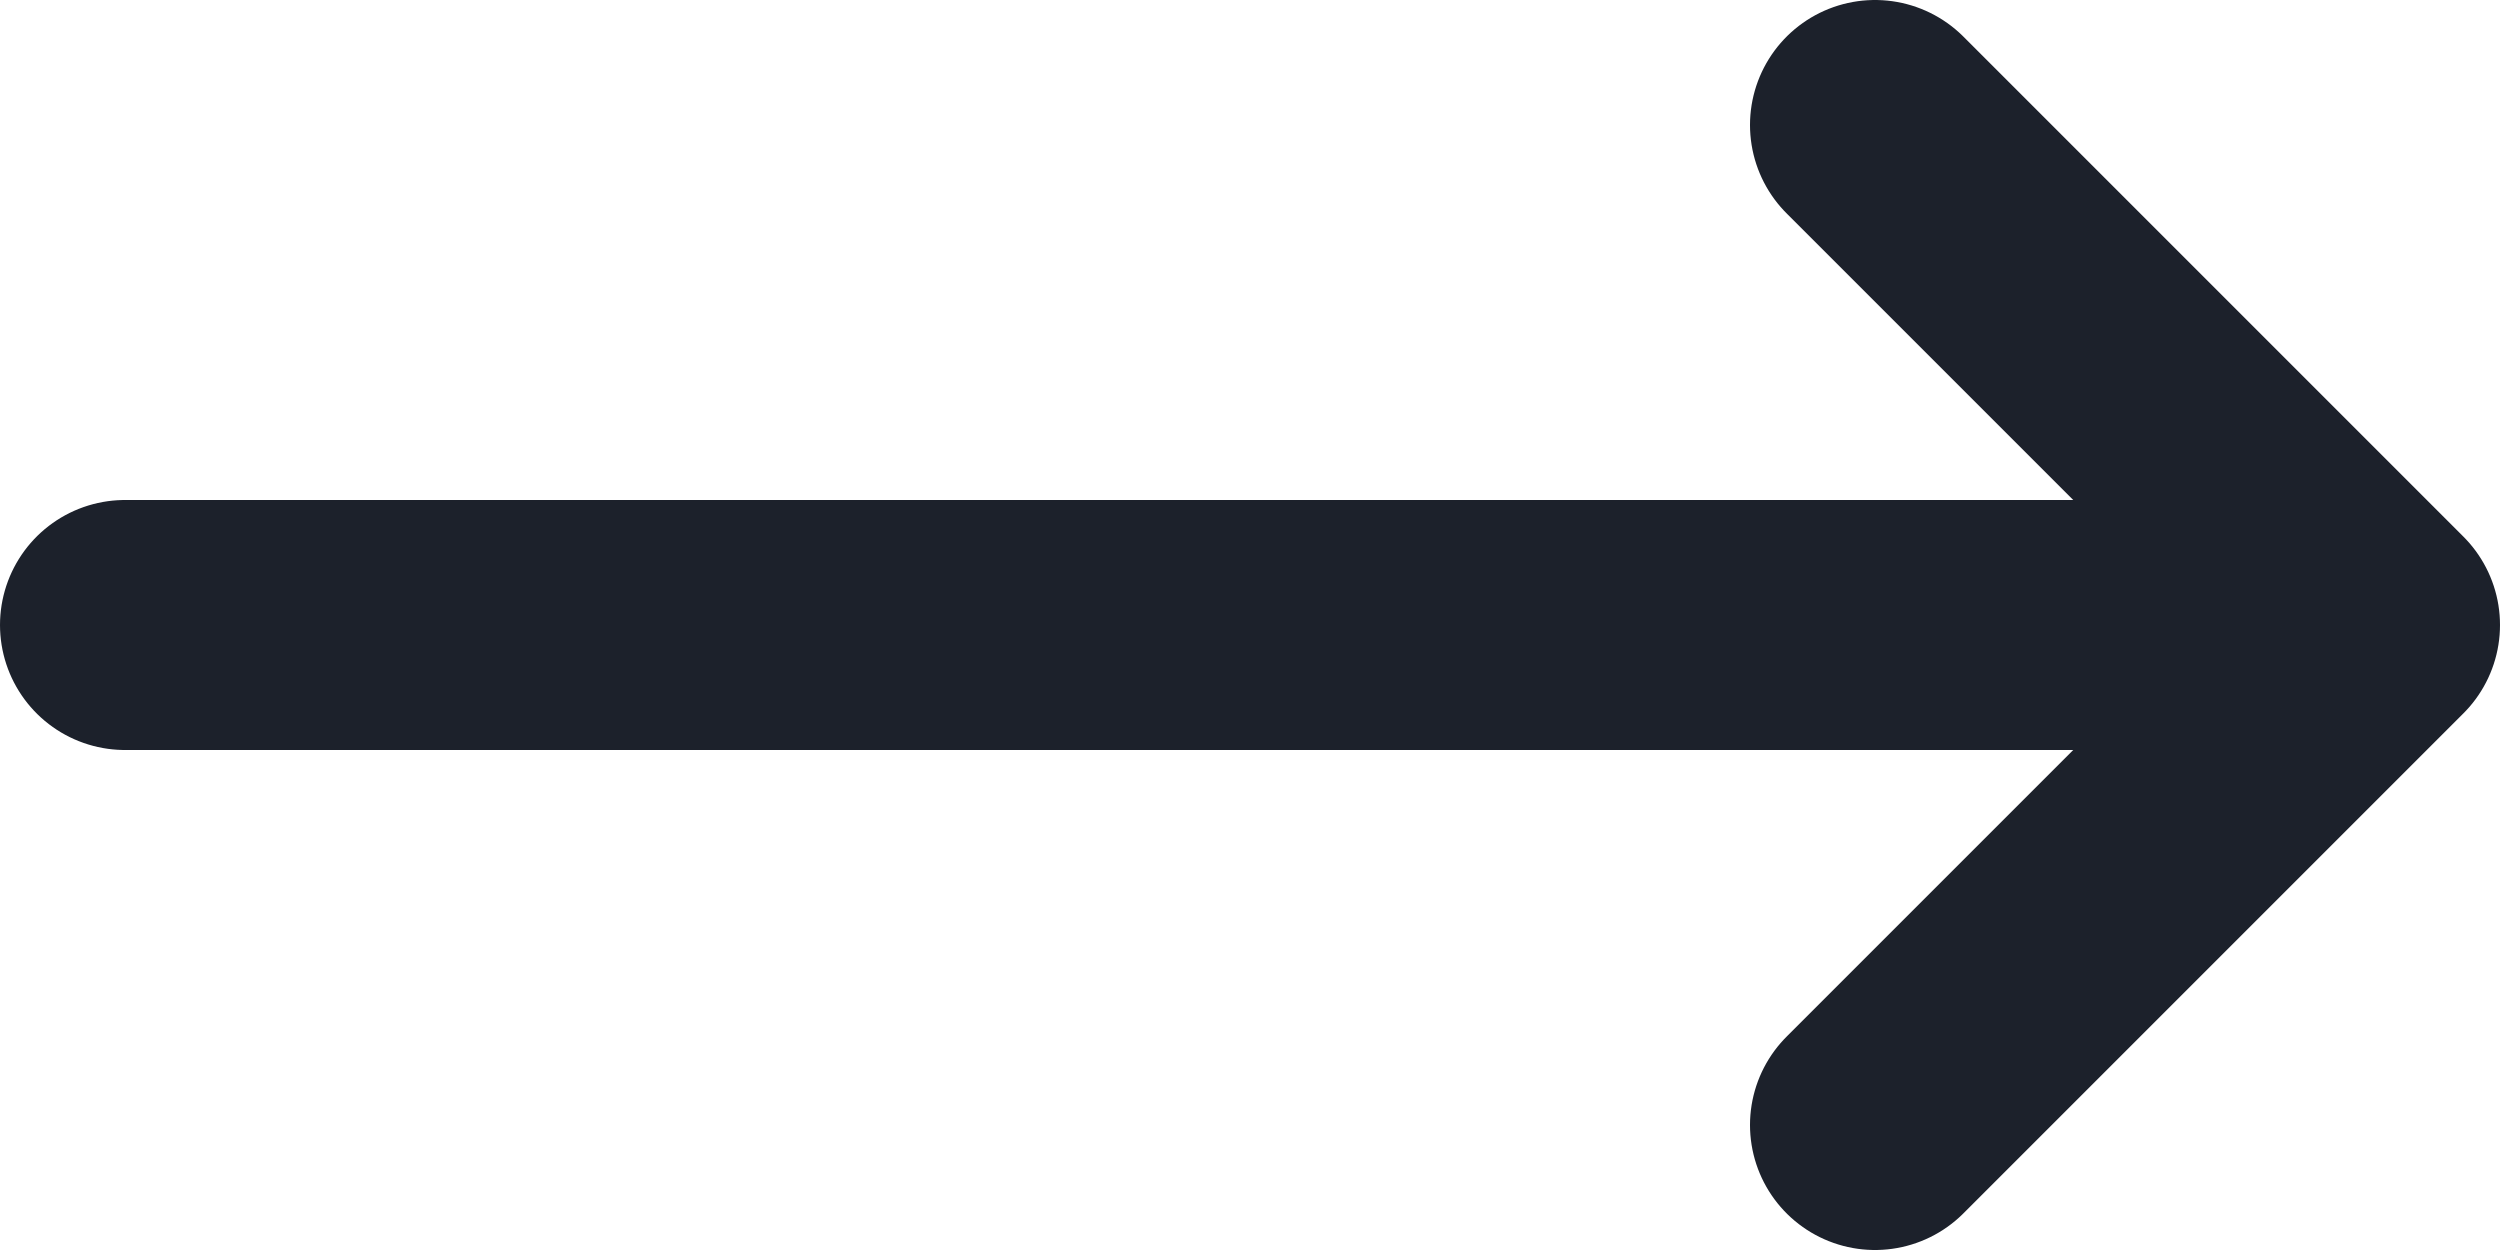 <svg width="20" height="10" viewBox="0 0 20 10" fill="none" xmlns="http://www.w3.org/2000/svg">
<path d="M19 5L1 5M15 1L19 5L15 1ZM19 5L15 9L19 5Z" stroke="#1C212B" stroke-width="2" stroke-linecap="round" stroke-linejoin="round"/>
</svg>
